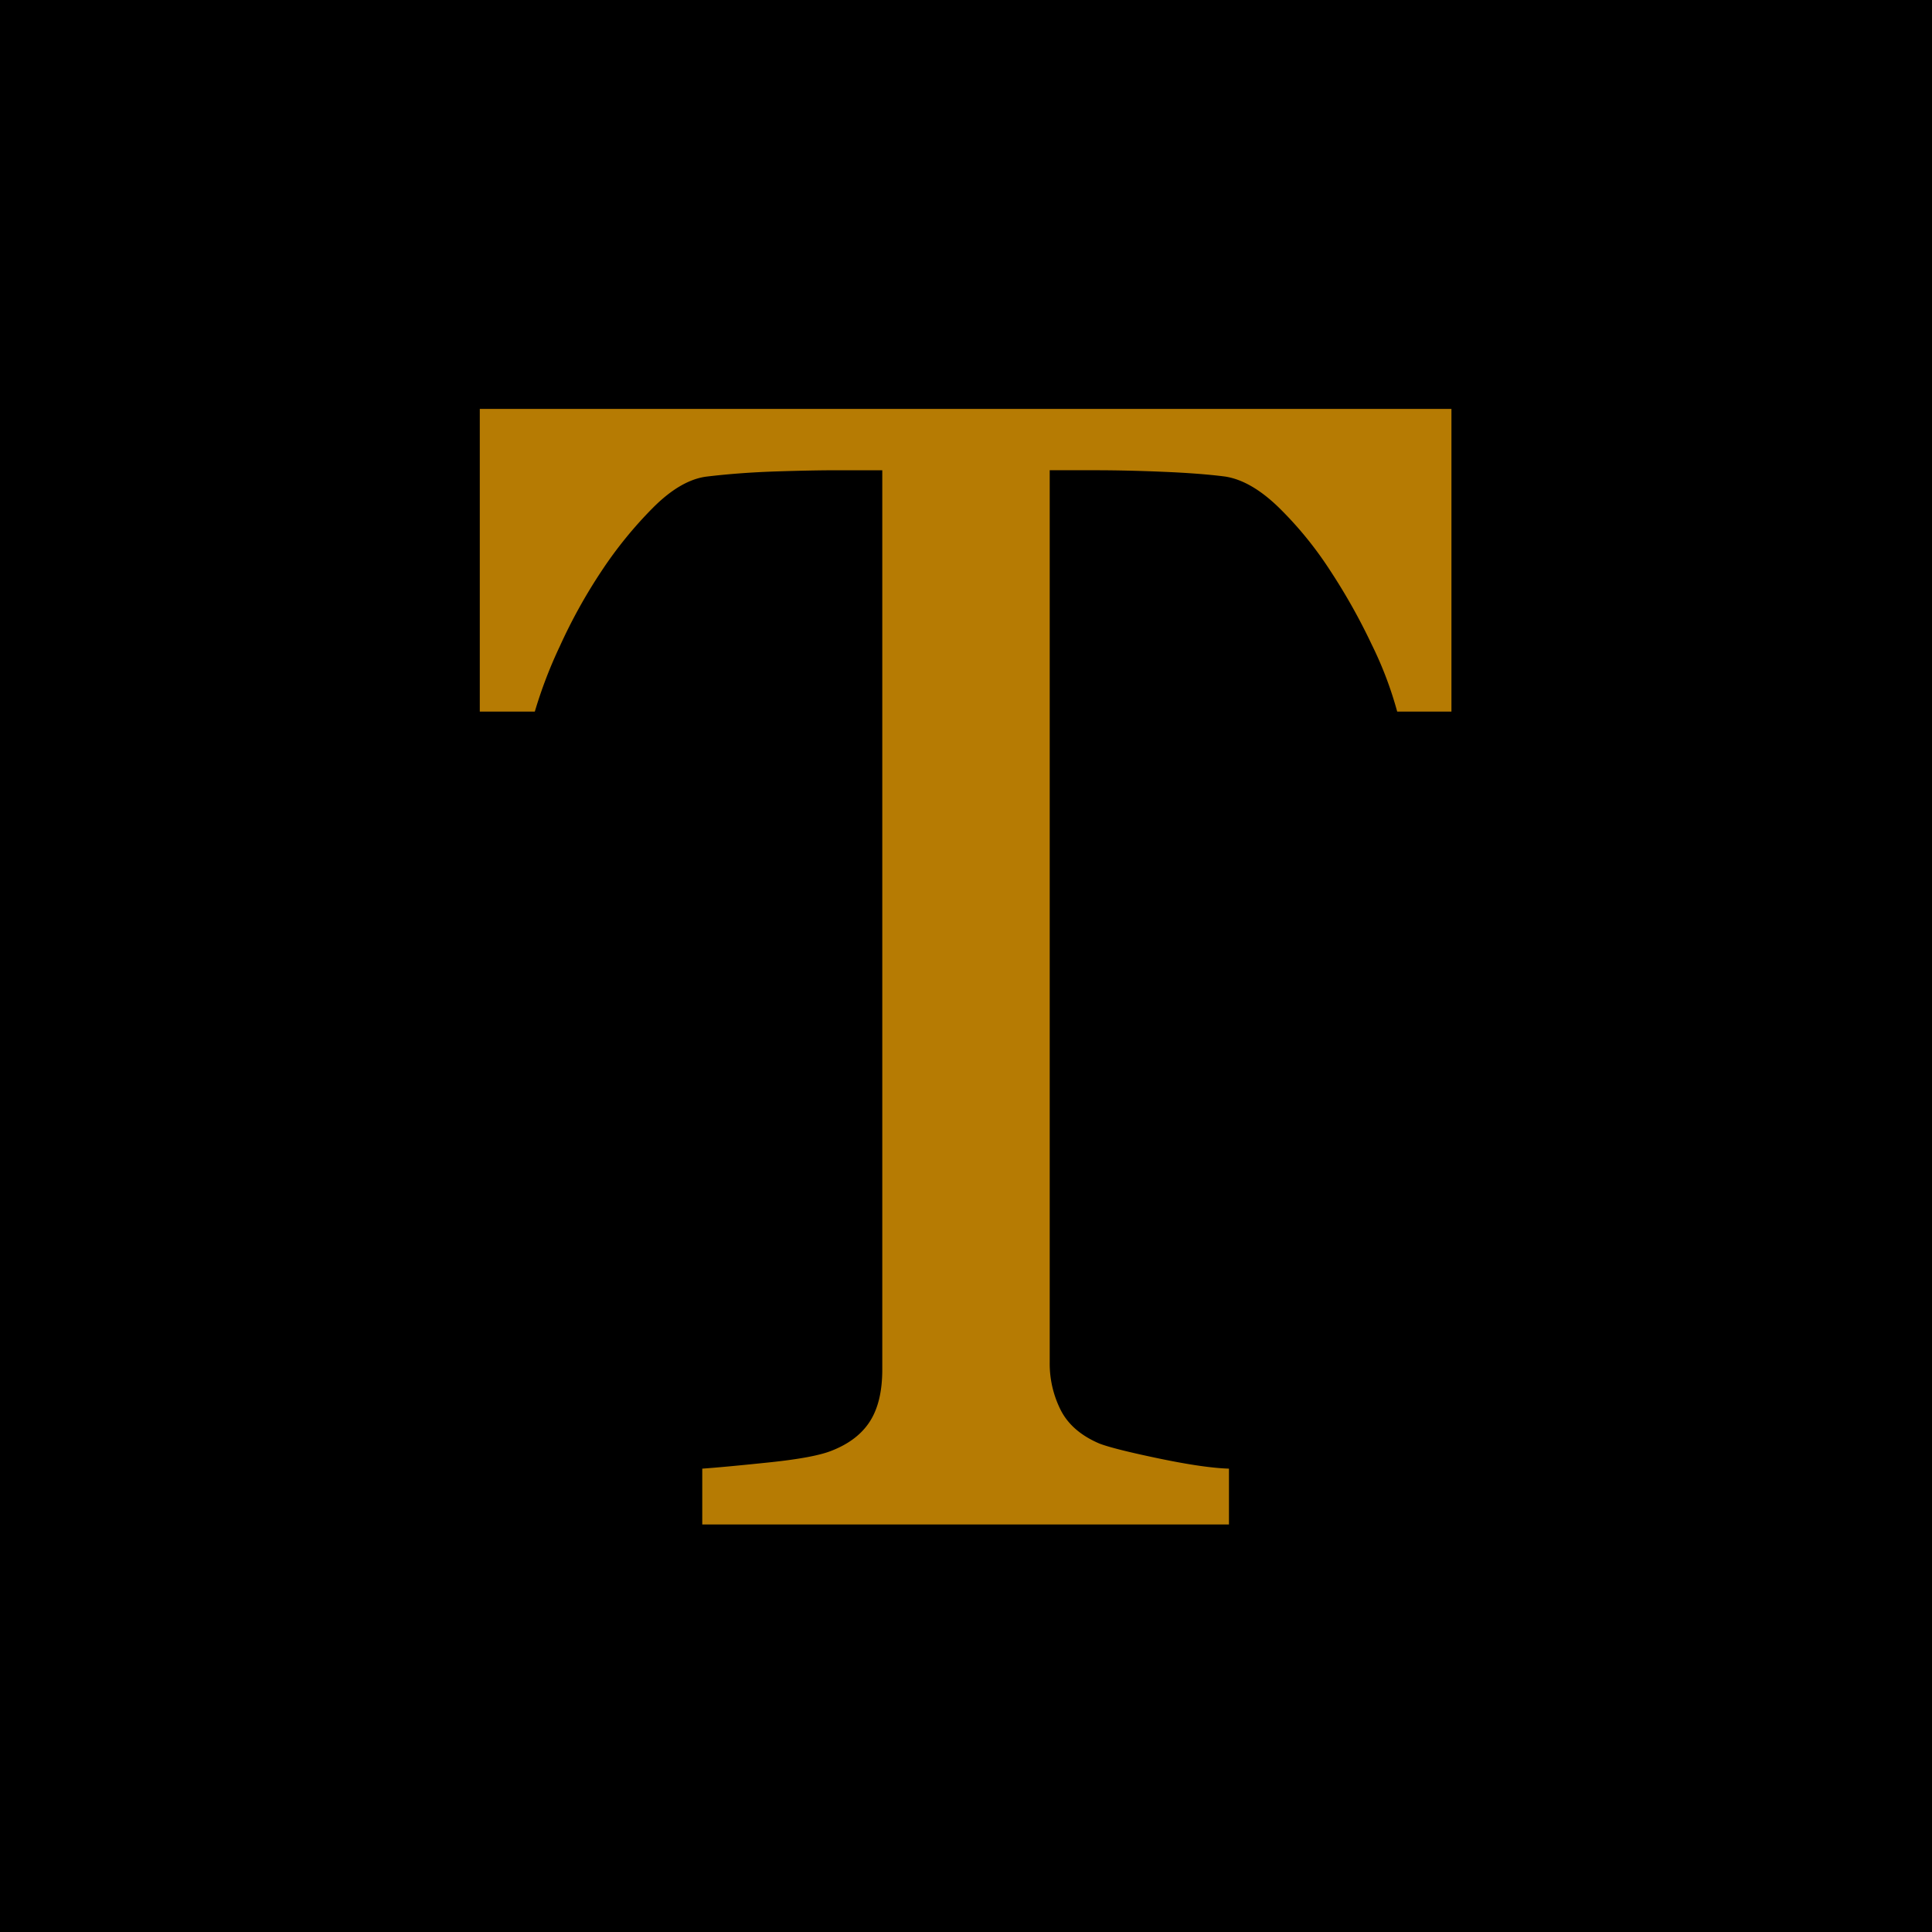 <svg xmlns="http://www.w3.org/2000/svg" width="600" height="600" viewBox="0 0 600 600">
  <g id="グループ_5128" data-name="グループ 5128" transform="translate(-1292 1503)">
    <rect id="長方形_3270" data-name="長方形 3270" width="600" height="600" transform="translate(1292 -1503)"/>
    <path id="パス_3080" data-name="パス 3080" d="M-3.906-252.441H-20.752a115.8,115.8,0,0,0-7.935-20.874A187.649,187.649,0,0,0-41.5-296.143,114.36,114.36,0,0,0-57.5-315.8q-8.667-8.423-16.724-9.644-7.568-.977-19.043-1.465t-21.24-.488h-14.16v277.1a32.081,32.081,0,0,0,3.418,14.771q3.418,6.714,11.963,10.376,4.395,1.709,18.433,4.639T-73-17.334V0H-236.572V-17.334q6.836-.488,20.874-1.953t19.409-3.662q8.057-3.174,11.841-9.155t3.784-15.991v-279.3h-14.16q-7.568,0-18.8.366t-21.484,1.587q-8.057.977-16.724,9.644a128.388,128.388,0,0,0-15.991,19.653,165.939,165.939,0,0,0-12.939,23.315,141.5,141.5,0,0,0-7.812,20.386h-17.09v-93.994H-3.906Z" transform="translate(1746.664 -1029.564)" fill="#b67b03"/>
  </g>
</svg>
